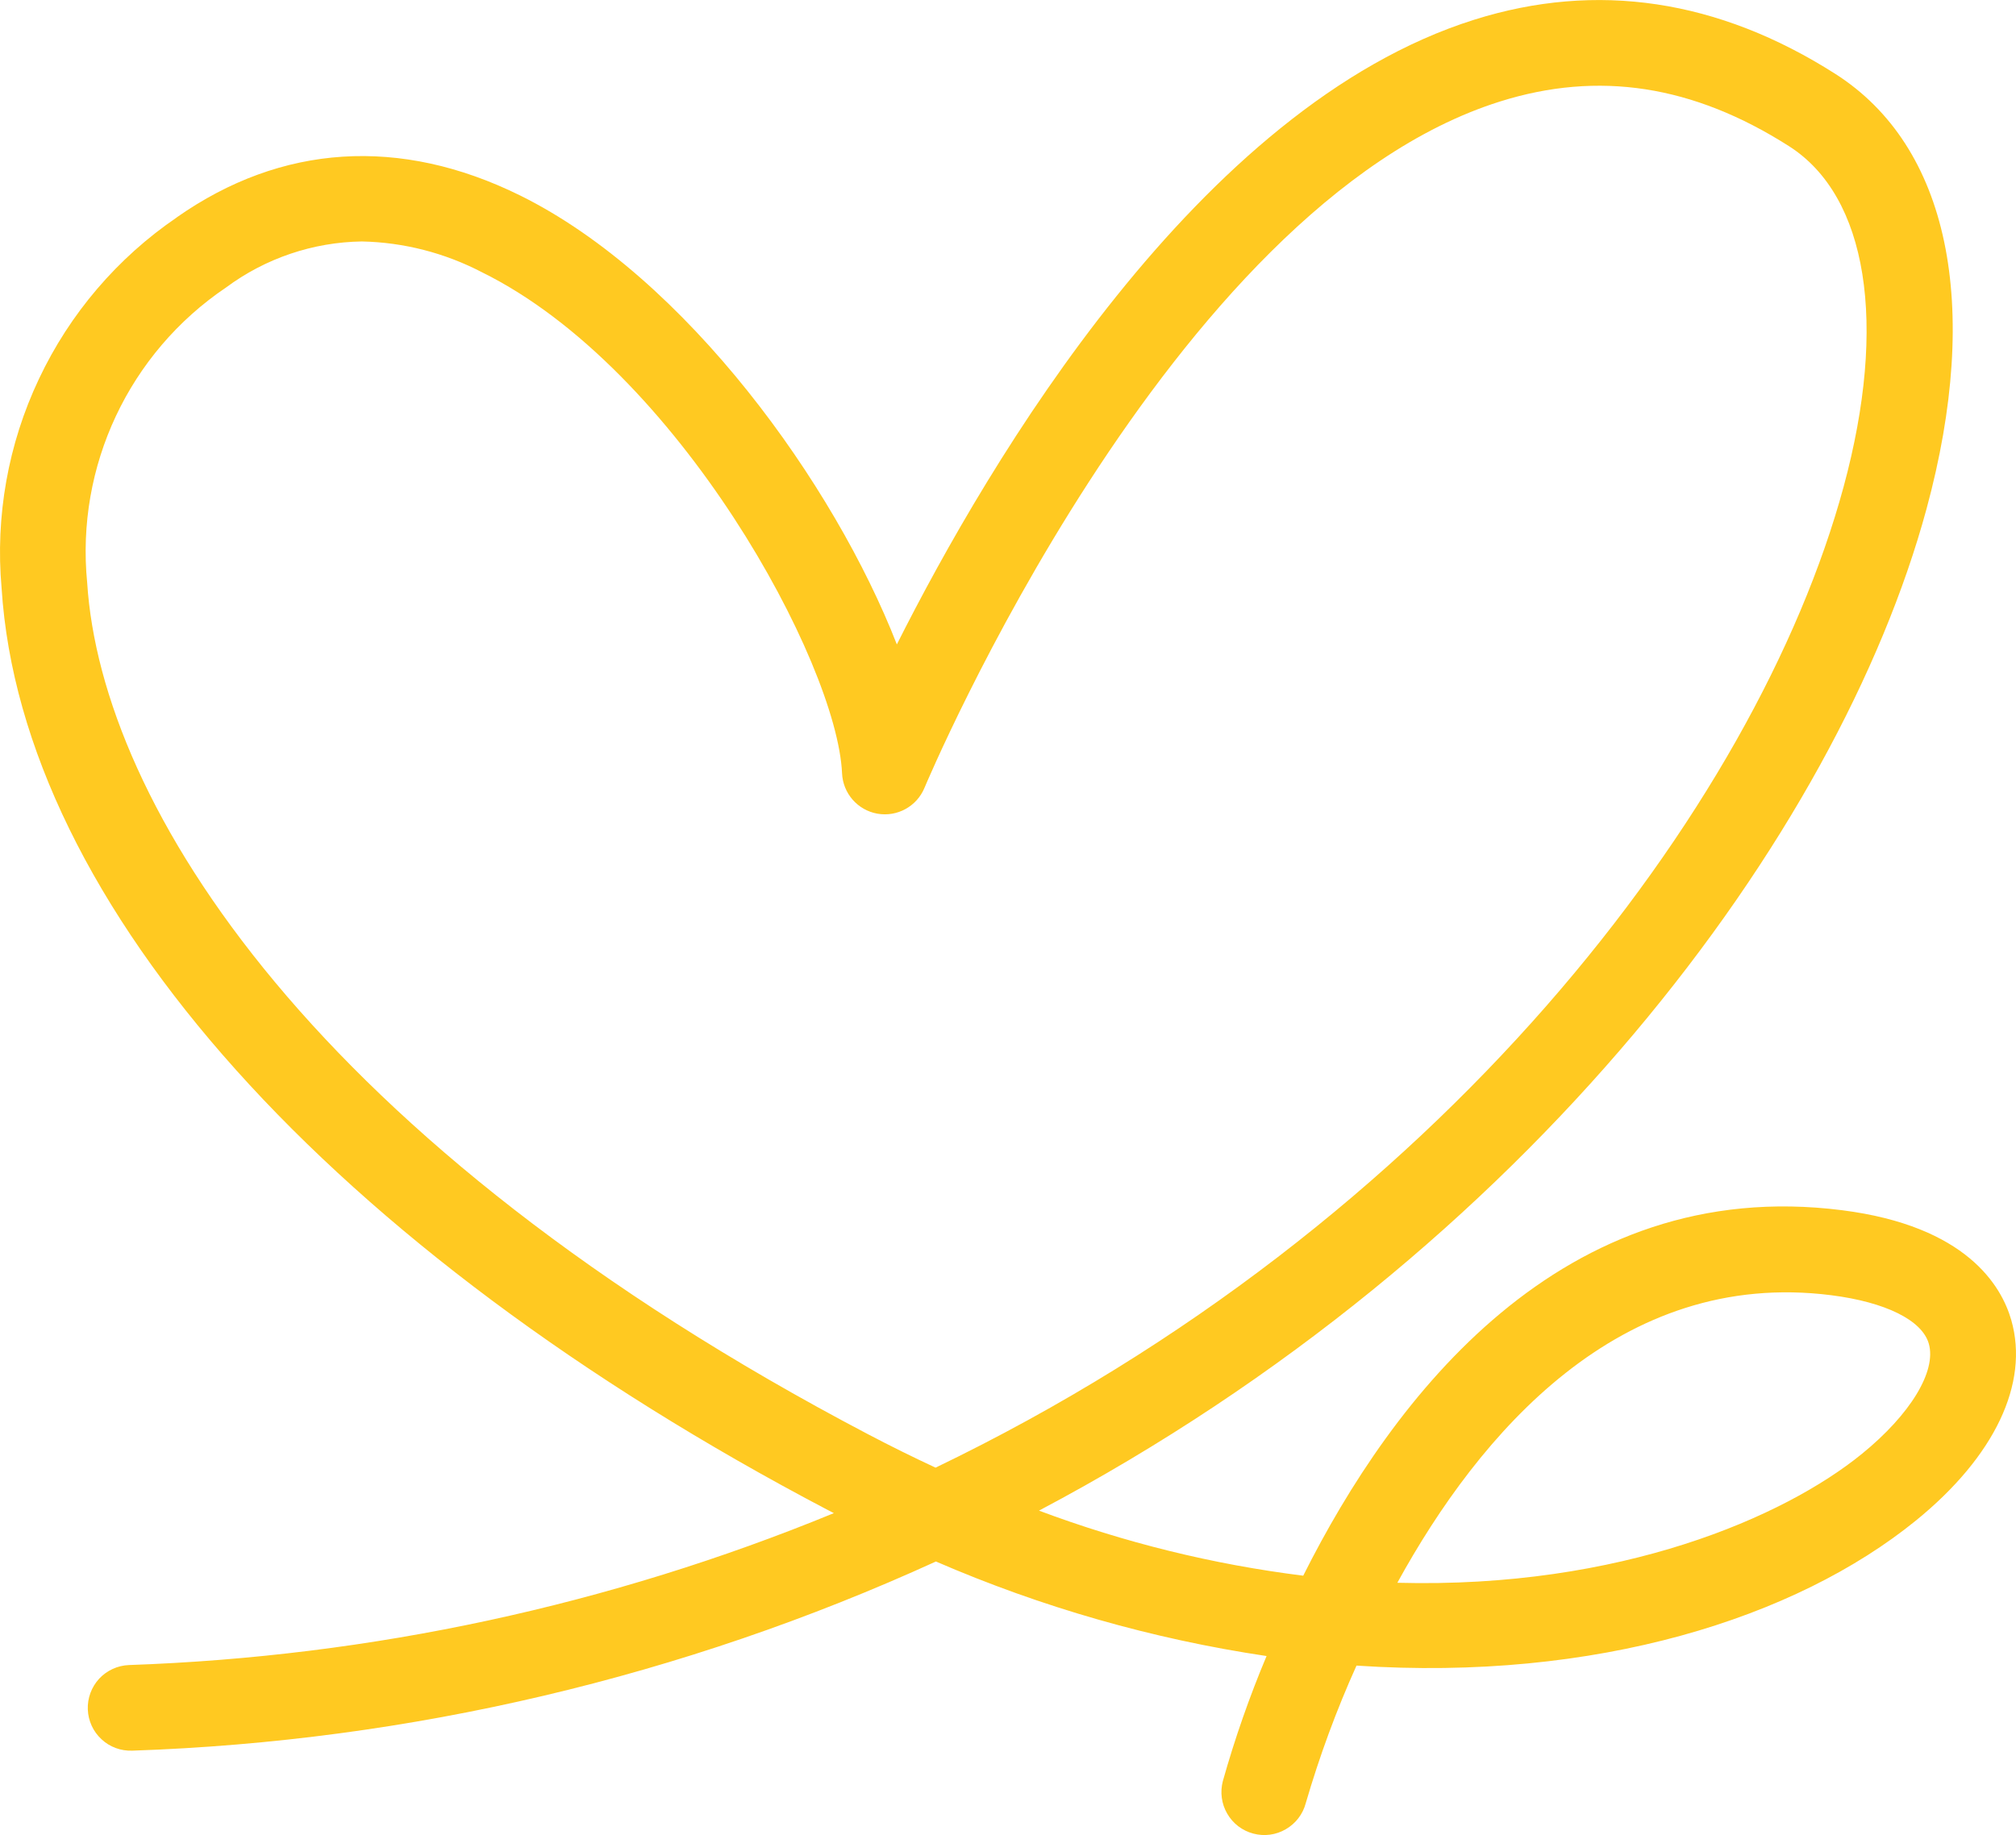 <?xml version="1.0" encoding="UTF-8" standalone="no"?>
<svg xmlns:inkscape="http://www.inkscape.org/namespaces/inkscape" xmlns:sodipodi="http://sodipodi.sourceforge.net/DTD/sodipodi-0.dtd" xmlns="http://www.w3.org/2000/svg" xmlns:svg="http://www.w3.org/2000/svg" version="1.1" viewBox="-5 -10 90.03 81.965" id="svg2" sodipodi:docname="heart.svg" width="90.03" height="81.965" inkscape:version="1.4.2 (f4327f4, 2025-05-13)">
  <defs id="defs2"></defs>
  <path d="m 31.992,57.458 c 0.082,0.043 0.164,0.086 0.246,0.129 -10.004,4.113 -20.664,6.41 -31.477,6.785 -0.508,0.02 -0.984,0.238 -1.332,0.609 -0.344,0.375 -0.527,0.867 -0.508,1.375 0.02,0.508 0.238,0.988 0.613,1.332 0.371,0.348 0.867,0.527 1.375,0.508 12.402,-0.422 24.598,-3.297 35.887,-8.449 4.715,2.043 9.68,3.465 14.766,4.223 -0.766,1.82 -1.418,3.688 -1.953,5.586 -0.129,0.492 -0.059,1.016 0.195,1.453 0.254,0.441 0.672,0.762 1.164,0.891 0.492,0.133 1.016,0.062 1.453,-0.195 0.441,-0.254 0.762,-0.672 0.891,-1.164 0.613,-2.098 1.367,-4.152 2.266,-6.144 10.688,0.715 19.613,-2.117 24.984,-6.481 3.512,-2.856 5.066,-6.117 4.258,-8.949 -0.438,-1.531 -2,-4.203 -7.555,-4.91 -12.523,-1.594 -20.082,8.379 -24.066,16.324 -4.035,-0.504 -7.992,-1.48 -11.801,-2.906 21.906,-11.586 35.707,-30.27 39.633,-44.734 2.477,-9.129 0.992,-16.215 -4.07,-19.441 -5.223,-3.328 -10.652,-4.144 -16.129,-2.418 -12.309,3.875 -21.656,19.703 -25.781,27.902 -2.781,-7.133 -9.402,-16.391 -16.836,-20.059 -5.344,-2.633 -10.637,-2.297 -15.312,0.977 v 0.004 c -2.66,1.812 -4.789,4.305 -6.164,7.219 -1.379,2.91 -1.953,6.141 -1.668,9.348 0.902,14.125 14.703,29.523 36.922,41.188 z m 44.785,-9.605 c 2.43,0.309 4.059,1.117 4.359,2.164 0.352,1.23 -0.824,3.164 -2.992,4.926 -3.449,2.805 -10.754,6.023 -20.742,5.754 3.66,-6.664 9.922,-14.043 19.375,-12.844 z M 5.097,2.84 c 1.758,-1.305 3.879,-2.023 6.066,-2.055 1.867,0.039 3.703,0.512 5.359,1.375 8.762,4.32 15.863,17.453 16.082,22.379 0.039,0.898 0.695,1.648 1.578,1.805 0.887,0.156 1.758,-0.324 2.102,-1.152 0.109,-0.258 10.93,-26.008 25.695,-30.656 4.406,-1.387 8.633,-0.738 12.918,1.996 3.5,2.234 4.41,7.918 2.434,15.211 -3.879,14.301 -18.031,32.965 -40.551,43.812 -0.992,-0.461 -1.996,-0.957 -3.008,-1.488 -24.758,-12.996 -34.25,-28.172 -34.879,-38.039 -0.512,-5.203 1.871,-10.266 6.203,-13.188 z" id="path1" style="fill:#ffc921;fill-opacity:1"></path>
</svg>
